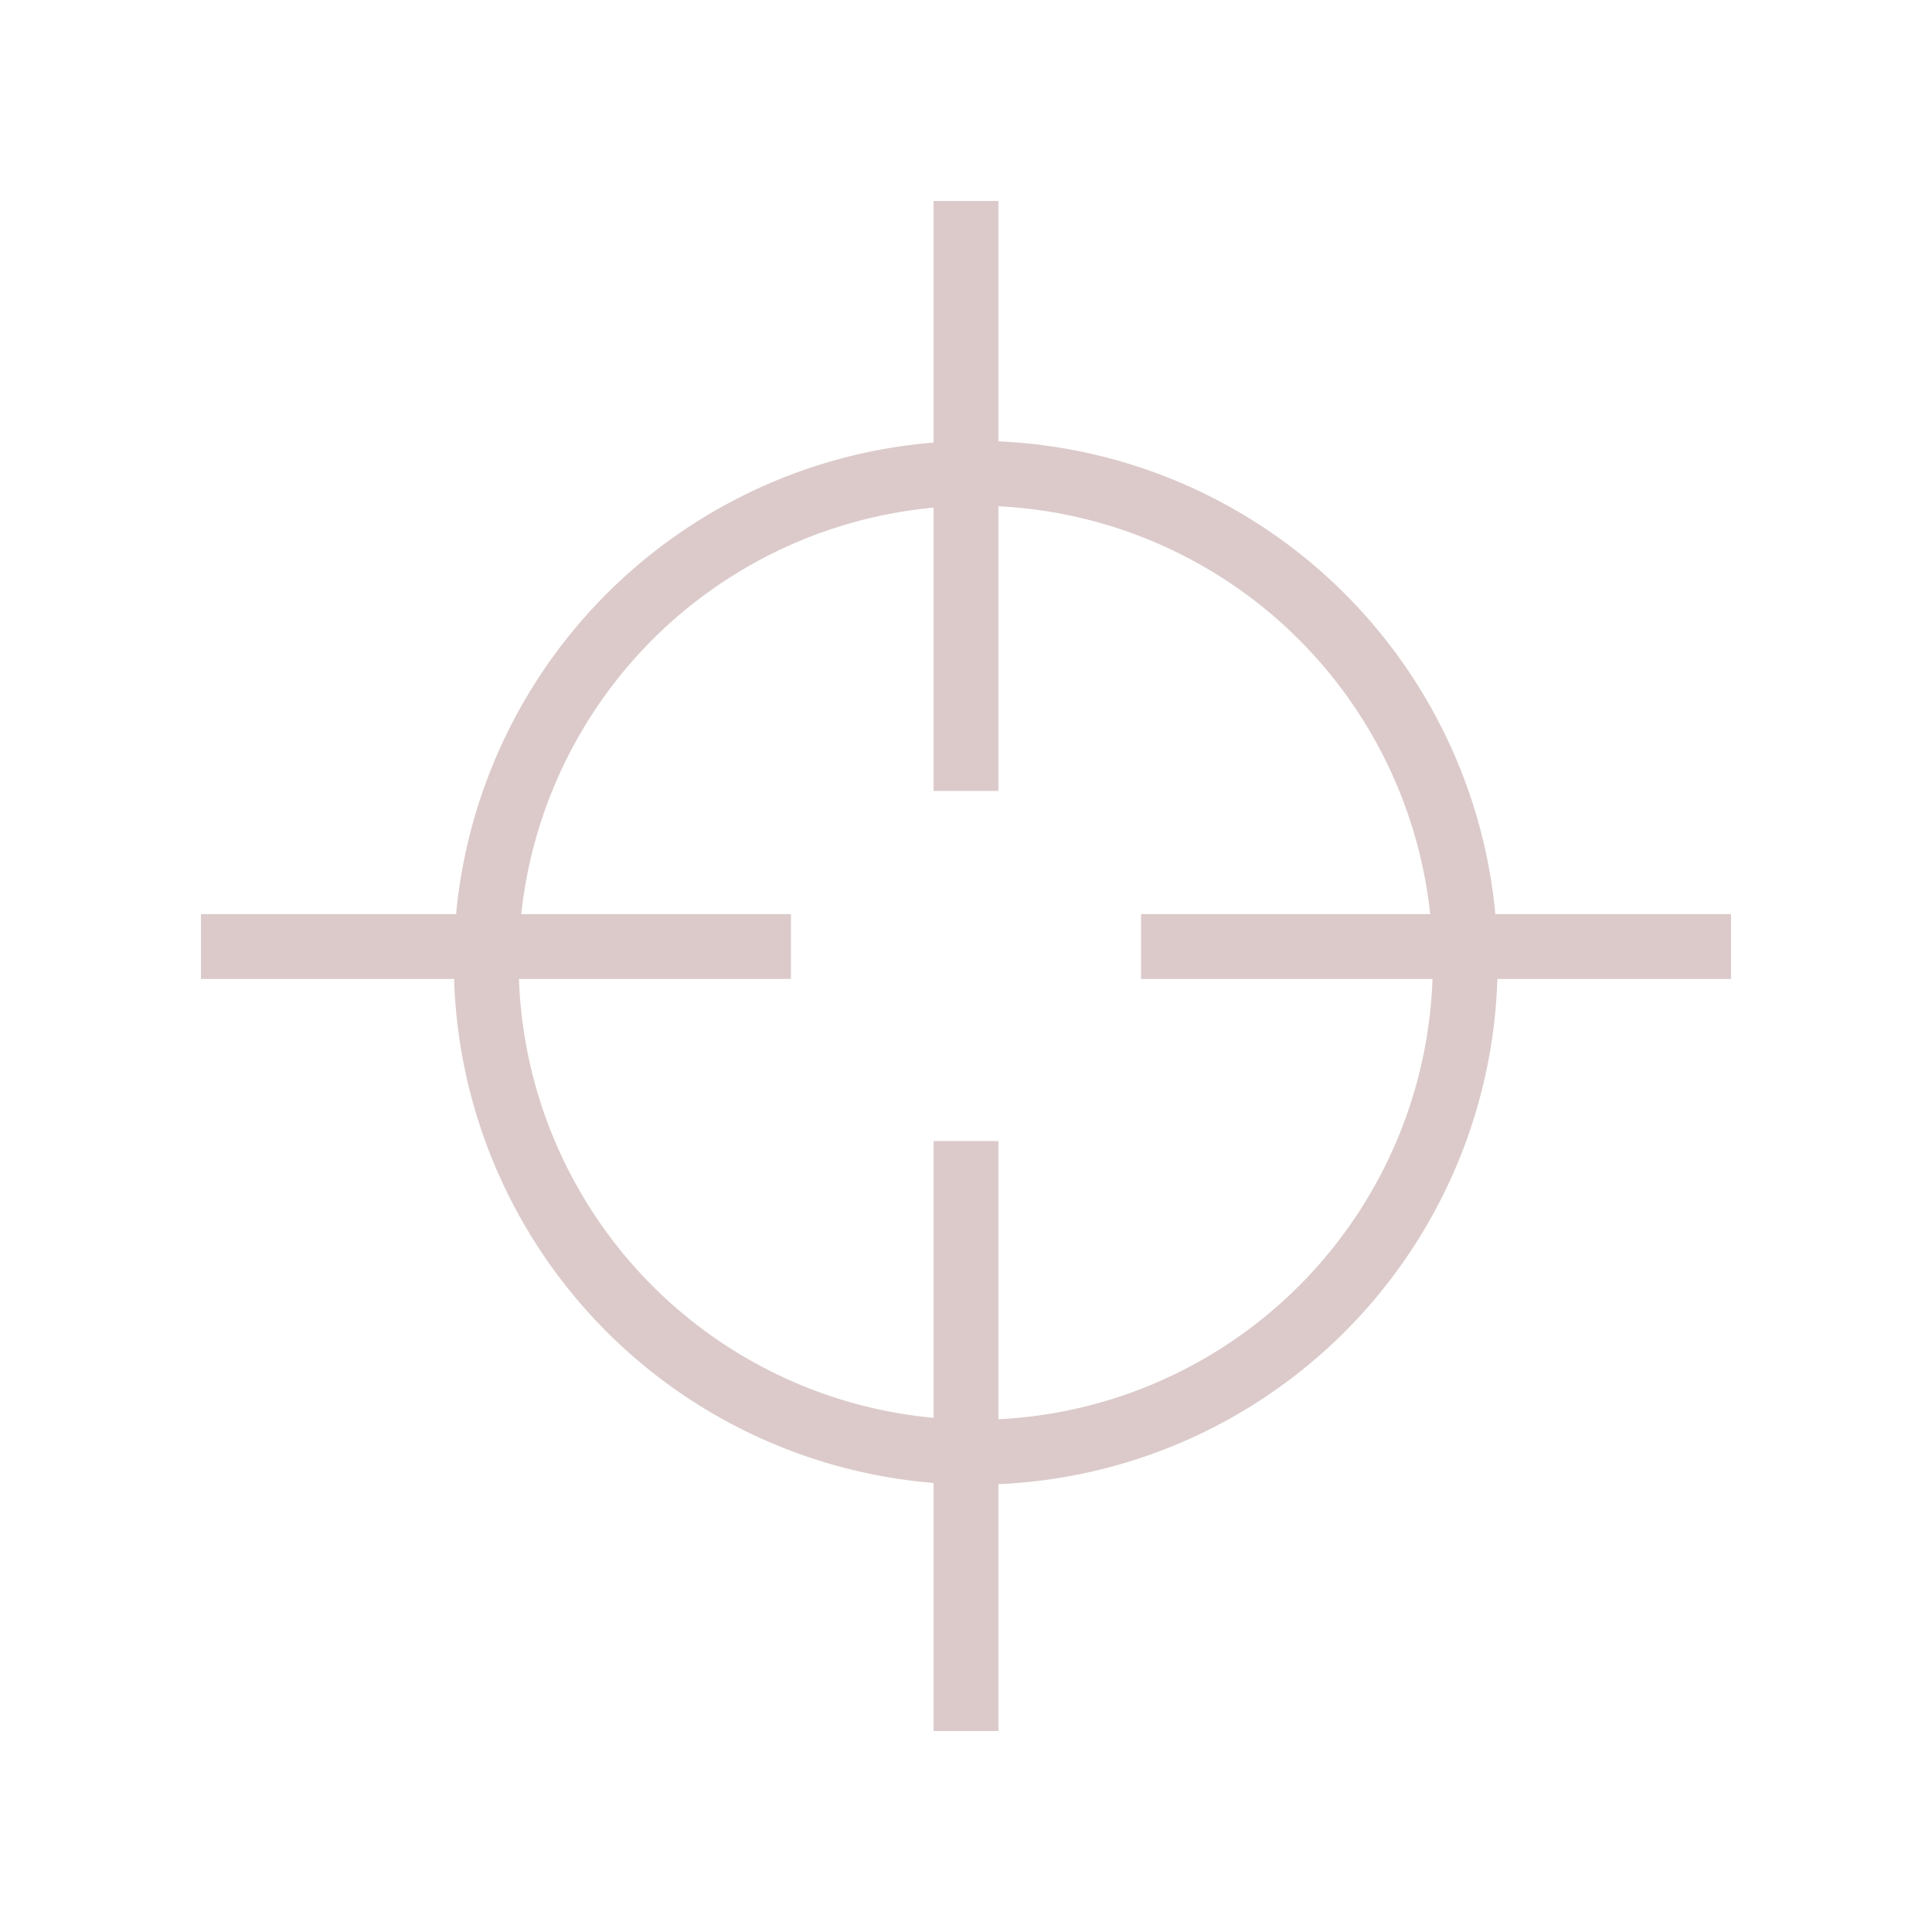 <svg width="298" height="298" viewBox="0 0 298 298" fill="none" xmlns="http://www.w3.org/2000/svg">
<circle cx="150.5" cy="148.5" r="75.5" stroke="#DCCACA" stroke-width="10"/>
<line x1="31" y1="146" x2="122" y2="146" stroke="#DCCACA" stroke-width="10"/>
<line x1="149" y1="267" x2="149" y2="176" stroke="#DCCACA" stroke-width="10"/>
<line x1="176" y1="146" x2="267" y2="146" stroke="#DCCACA" stroke-width="10"/>
<line x1="149" y1="122" x2="149" y2="31" stroke="#DCCACA" stroke-width="10"/>
</svg>
